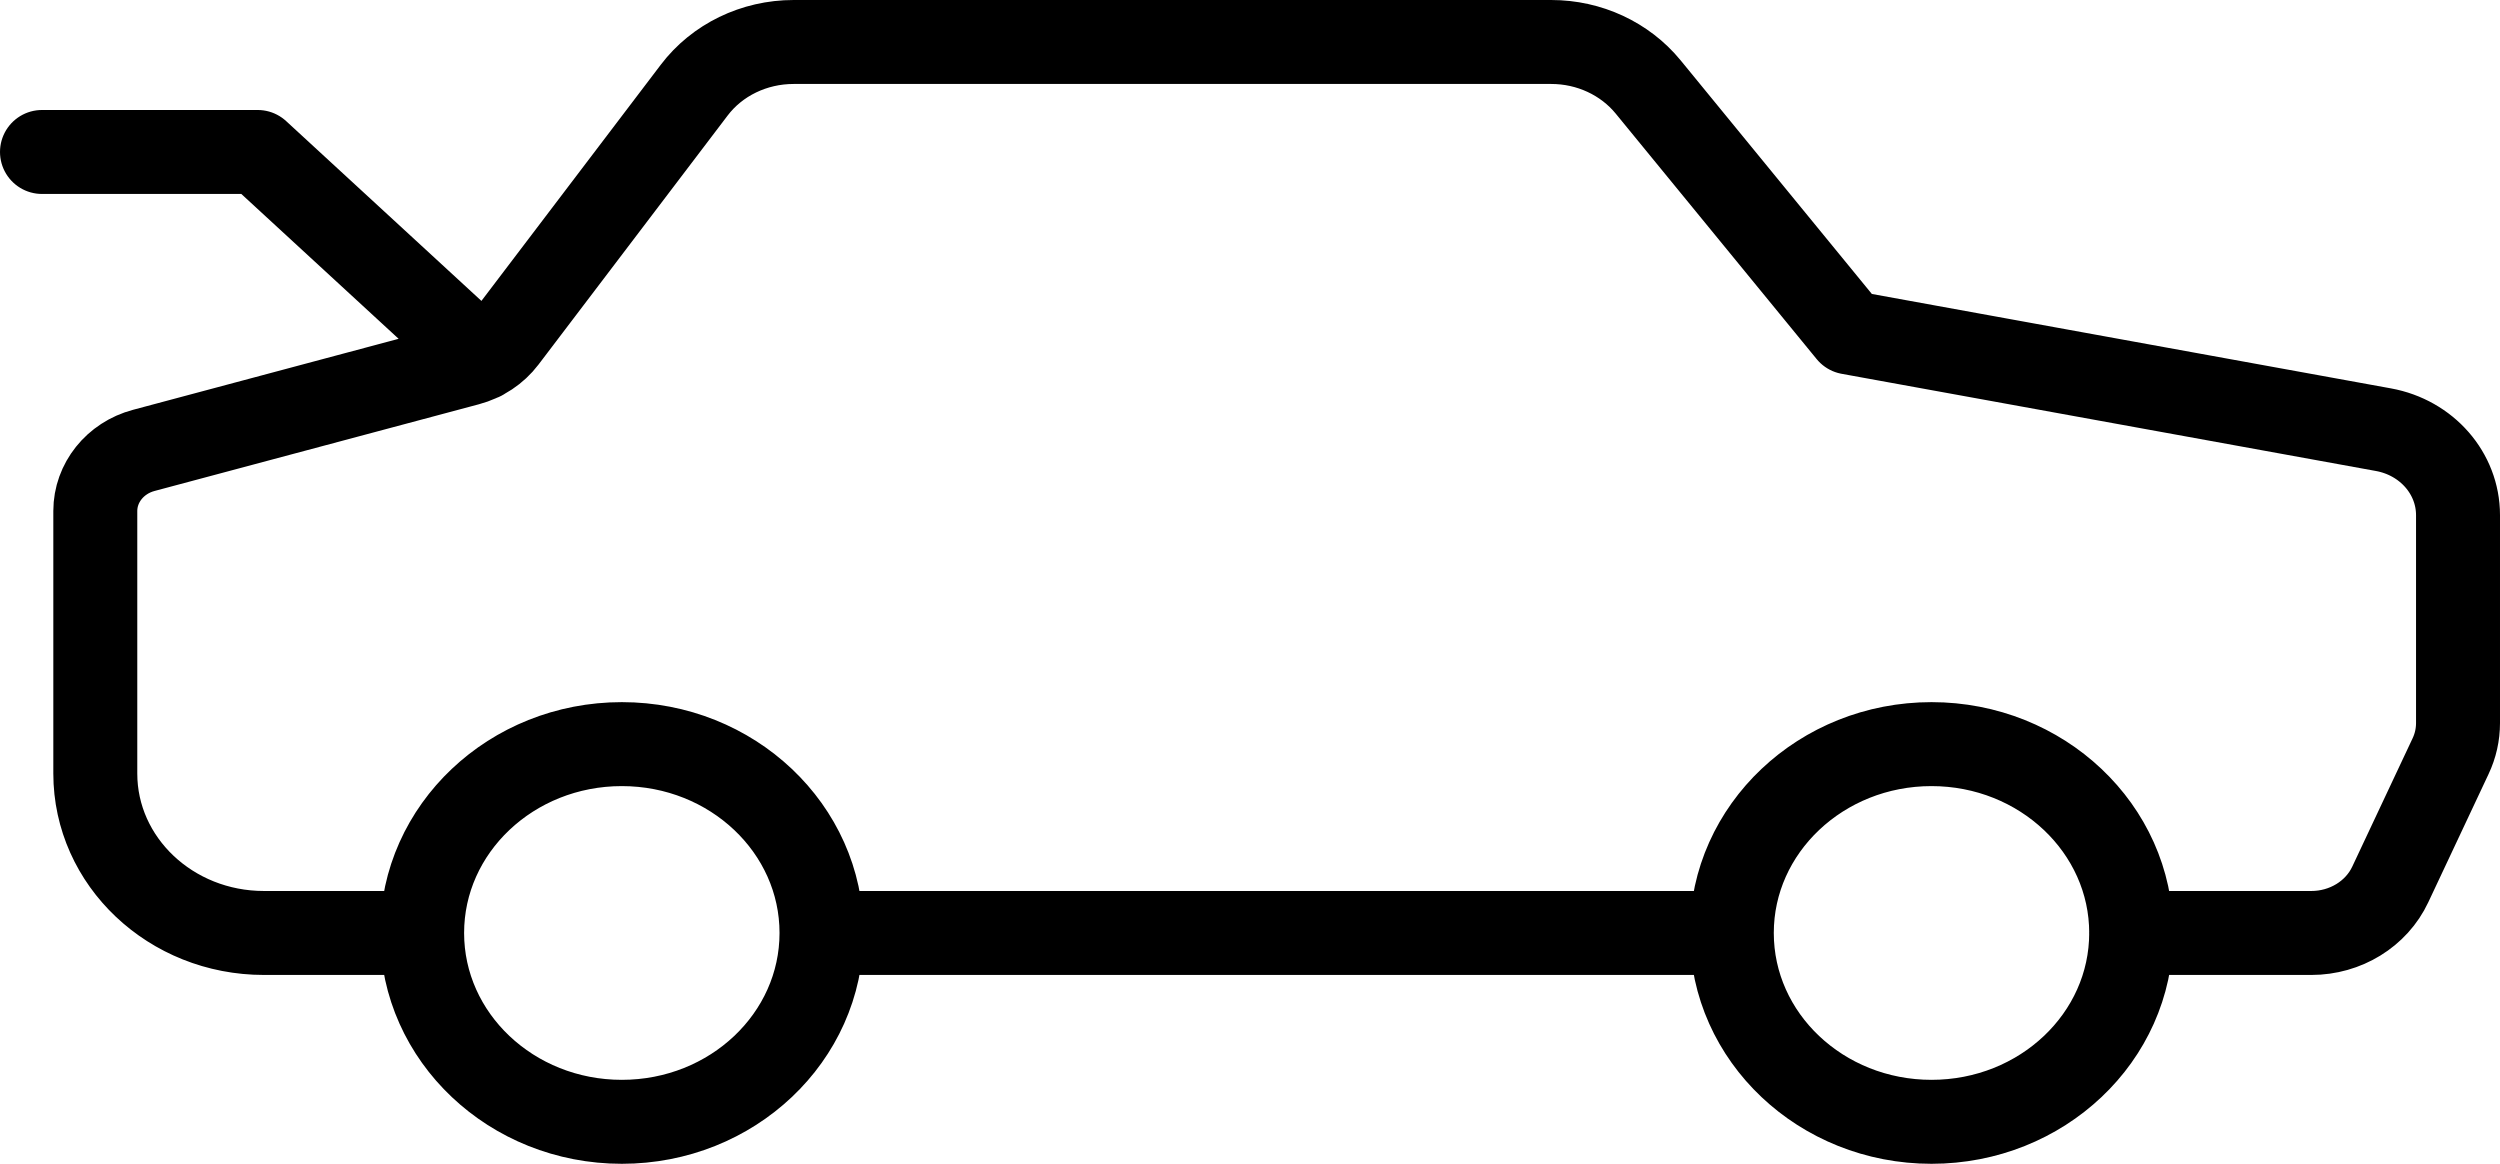 <svg viewBox="0 0 357.3 166.34" xmlns="http://www.w3.org/2000/svg" data-name="Calque 2" id="Calque_2">
  <defs>
    <style>
      .cls-1 {
        fill: none;
        stroke: #000;
        stroke-linecap: round;
        stroke-linejoin: round;
        stroke-width: 12px;
      }
    </style>
  </defs>
  <g data-name="Calque 1" id="Calque_1-2">
    <path d="M117.41,133.34c0,14.91-12.77,26.99-28.54,26.99s-28.54-12.09-28.54-26.99,12.77-26.99,28.54-26.99,28.54,12.09,28.54,26.99ZM304.59,133.34c0,14.91-12.77,26.99-28.54,26.99s-28.54-12.09-28.54-26.99,12.79-26.99,28.54-26.99,28.54,12.09,28.54,26.99ZM6,21.72h30.83l32.06,29.52M247.51,133.34H117.41M60.33,133.34h-22.61c-13.31,0-24.1-10.21-24.1-22.79v-37.52c0-4.02,2.83-7.57,6.93-8.66l46.35-12.39c2.13-.57,3.99-1.8,5.28-3.5l27.03-35.59c3.28-4.33,8.57-6.89,14.21-6.89h108.29c5.41,0,10.51,2.37,13.83,6.41l28.74,35.11,76.36,13.89c6.2,1.13,10.66,6.25,10.66,12.21v29.72c0,1.64-.36,3.25-1.07,4.75l-8.61,18.31c-1.98,4.23-6.41,6.94-11.29,6.94h-25.75" class="cls-1"></path>
  </g>
</svg>